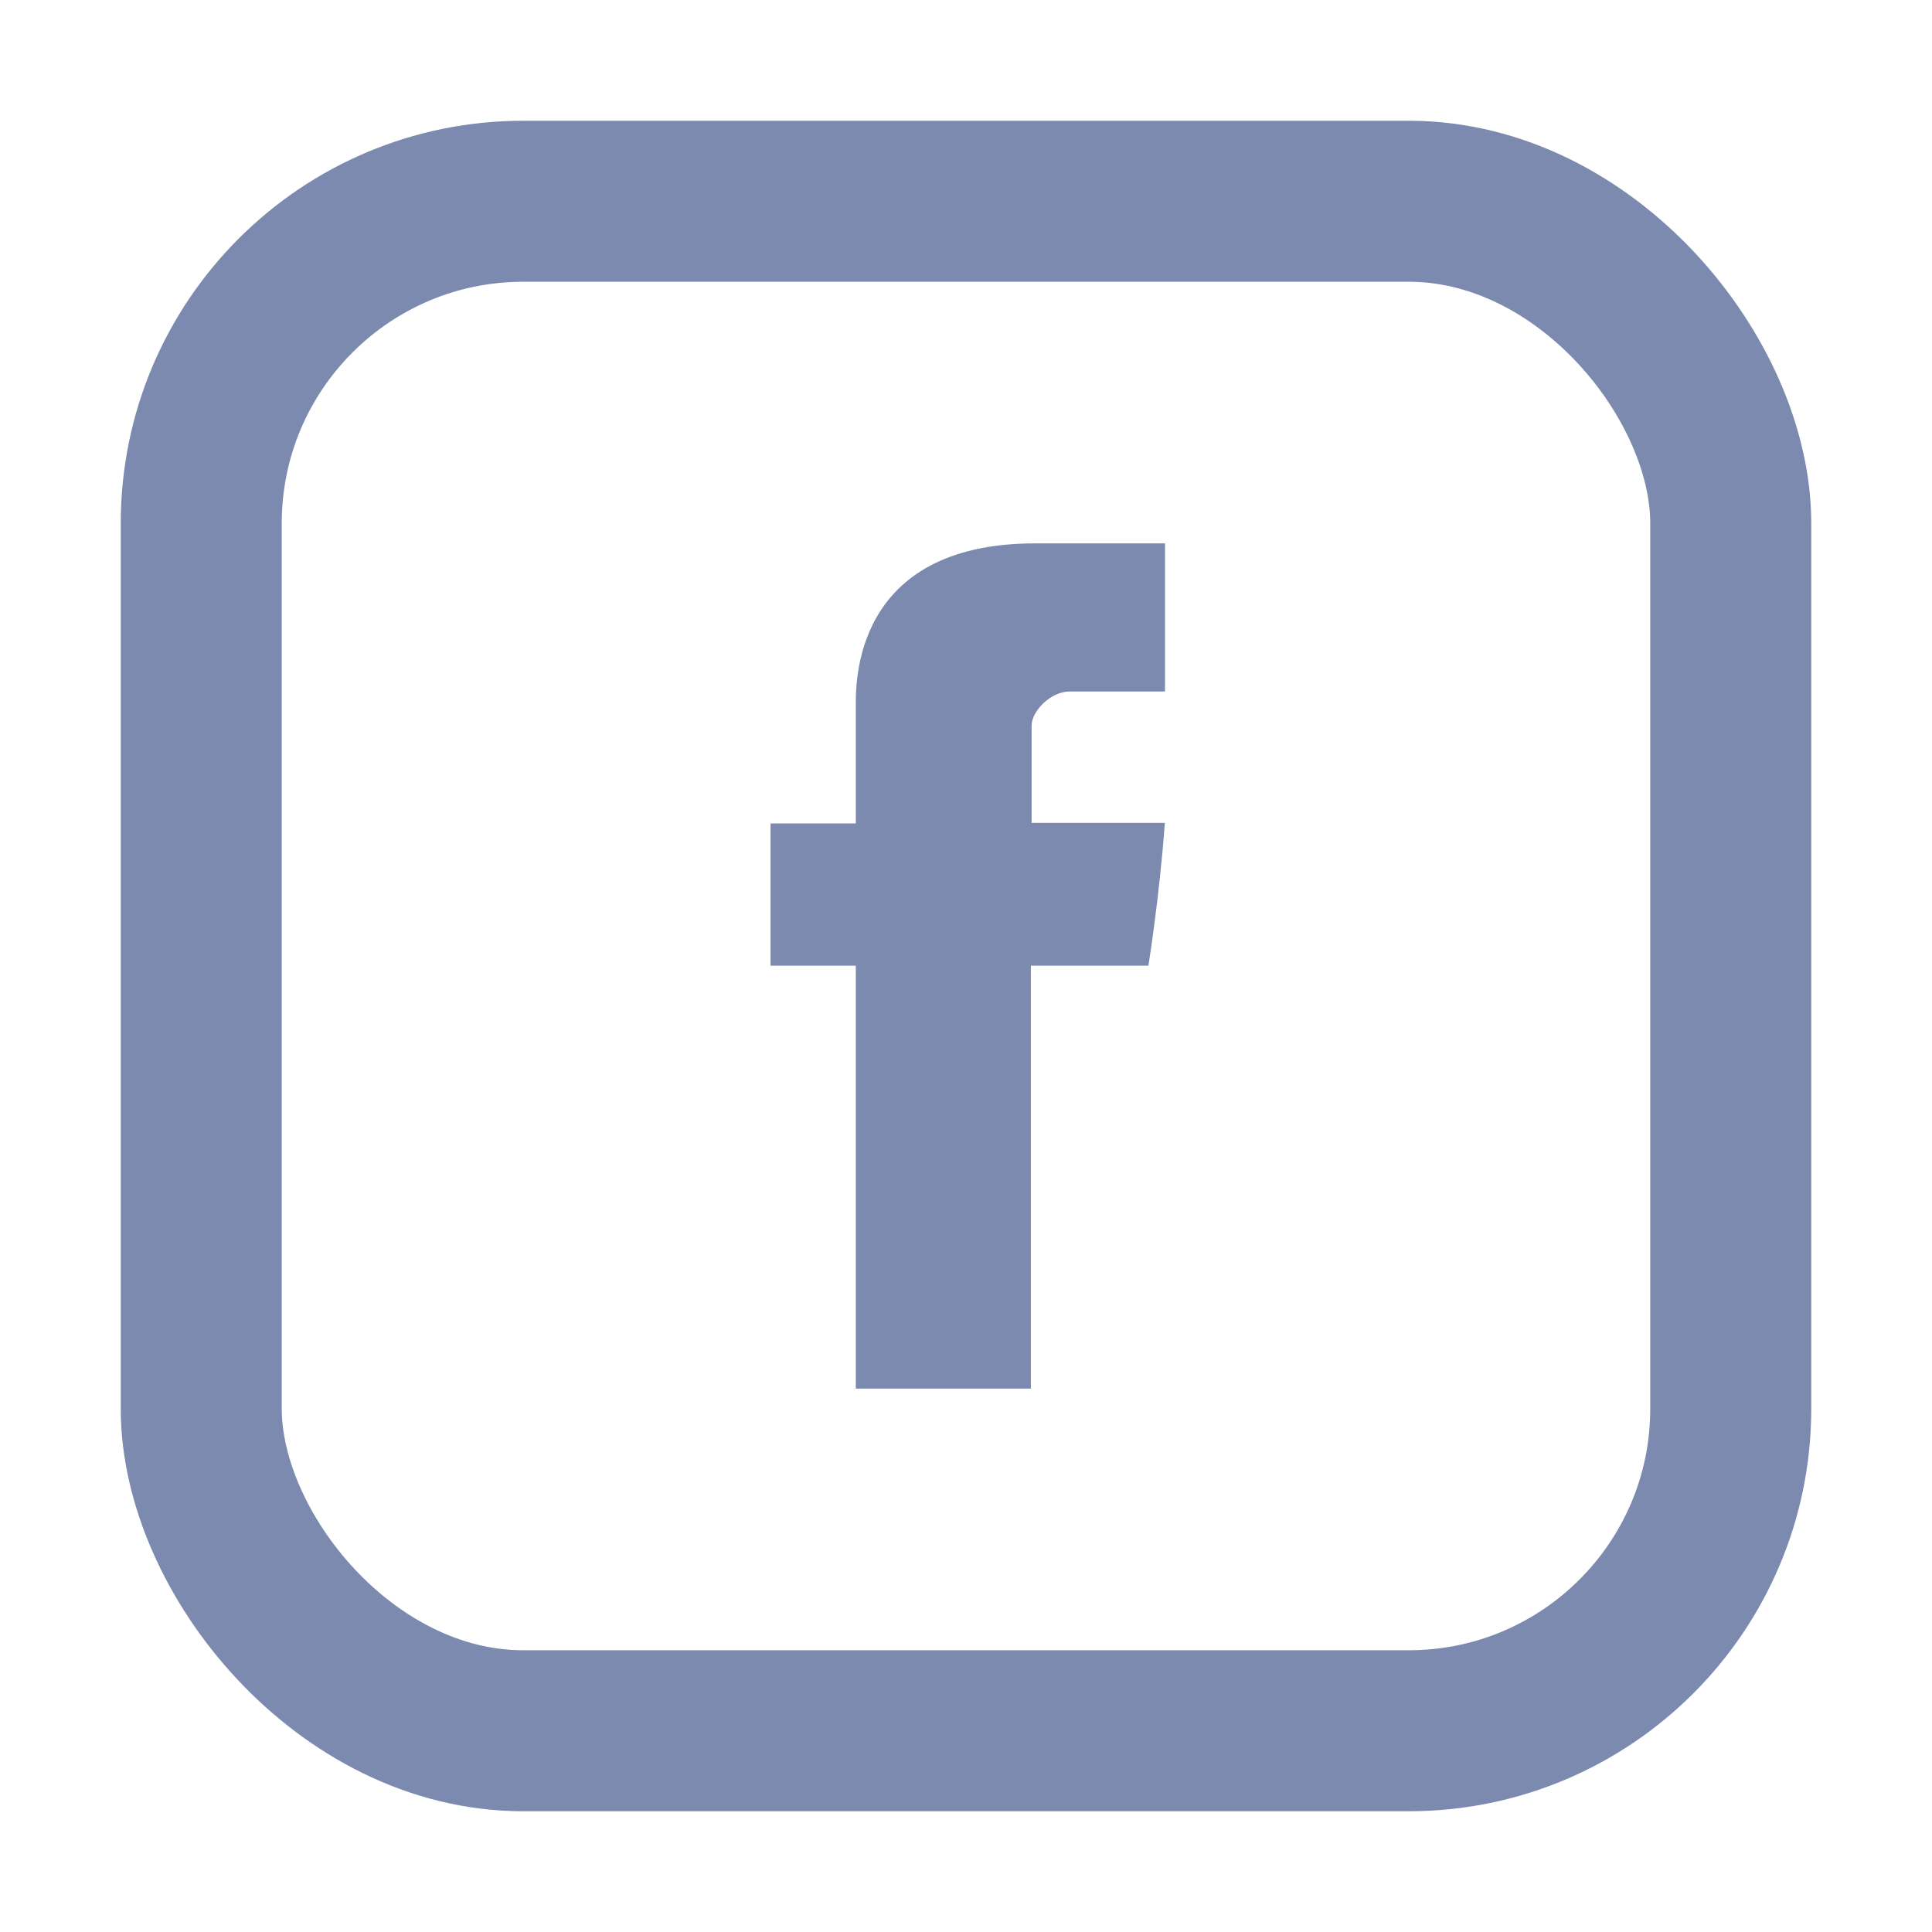 <?xml version="1.0" encoding="UTF-8"?> <svg xmlns="http://www.w3.org/2000/svg" width="24" height="24" viewBox="0 0 24 24" fill="none"> <path d="M10.631 8.783V10.229H9.572V11.996H10.631V17.25H12.806V11.996H14.266C14.266 11.996 14.403 11.149 14.47 10.222H12.815V9.014C12.815 8.833 13.052 8.59 13.287 8.59H14.472V6.75H13.666H12.86C10.577 6.75 10.631 8.519 10.631 8.783Z" fill="#7B8AAE"></path> <rect x="2.5" y="2.5" width="19" height="19" rx="4" stroke="#7B8AAE" stroke-width="2"></rect> </svg> 
